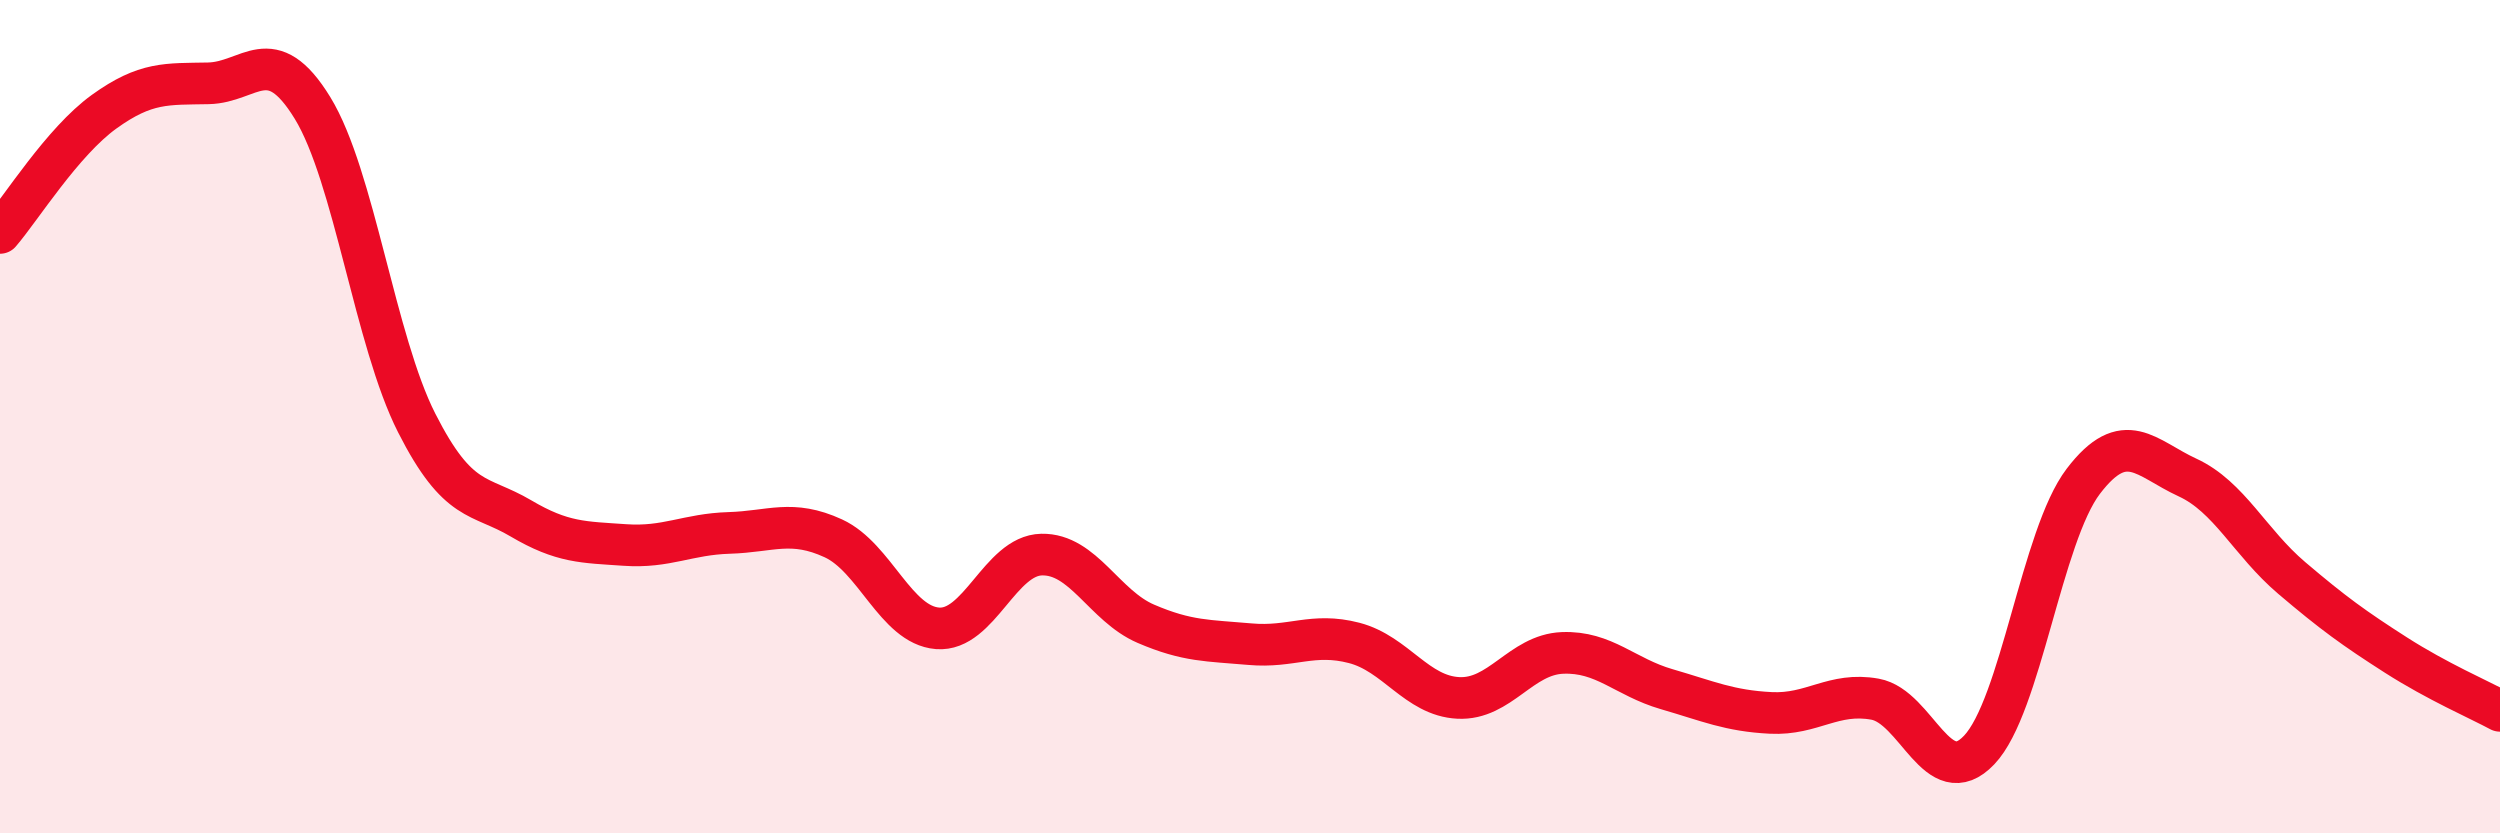 
    <svg width="60" height="20" viewBox="0 0 60 20" xmlns="http://www.w3.org/2000/svg">
      <path
        d="M 0,5.59 C 0.5,5.01 1.5,3.4 2.5,2.68 C 3.5,1.96 4,2.02 5,2 C 6,1.98 6.5,0.96 7.5,2.59 C 8.5,4.22 9,8.18 10,10.15 C 11,12.12 11.5,11.85 12.5,12.44 C 13.5,13.03 14,13.01 15,13.08 C 16,13.15 16.5,12.82 17.5,12.79 C 18.5,12.76 19,12.46 20,12.92 C 21,13.38 21.5,15 22.5,15.08 C 23.5,15.16 24,13.33 25,13.31 C 26,13.29 26.5,14.54 27.5,14.97 C 28.5,15.4 29,15.37 30,15.46 C 31,15.55 31.5,15.17 32.5,15.43 C 33.5,15.69 34,16.7 35,16.75 C 36,16.8 36.5,15.71 37.5,15.67 C 38.5,15.63 39,16.25 40,16.54 C 41,16.83 41.5,17.06 42.5,17.11 C 43.5,17.16 44,16.6 45,16.78 C 46,16.96 46.5,19.05 47.5,18 C 48.5,16.95 49,12.86 50,11.55 C 51,10.24 51.5,11 52.5,11.46 C 53.5,11.92 54,13.02 55,13.87 C 56,14.72 56.5,15.08 57.5,15.72 C 58.5,16.36 59.5,16.79 60,17.06L60 20L0 20Z"
        fill="#EB0A25"
        opacity="0.1"
        stroke-linecap="round"
        stroke-linejoin="round"
      />
      <path
        d="M 0,5.59 C 0.5,5.01 1.5,3.4 2.5,2.68 C 3.5,1.96 4,2.02 5,2 C 6,1.98 6.5,0.96 7.5,2.59 C 8.5,4.22 9,8.18 10,10.15 C 11,12.12 11.5,11.85 12.5,12.44 C 13.5,13.03 14,13.01 15,13.08 C 16,13.15 16.5,12.82 17.5,12.79 C 18.5,12.76 19,12.46 20,12.92 C 21,13.38 21.5,15 22.5,15.08 C 23.5,15.16 24,13.33 25,13.31 C 26,13.29 26.5,14.54 27.5,14.97 C 28.5,15.4 29,15.37 30,15.46 C 31,15.55 31.5,15.17 32.5,15.43 C 33.5,15.69 34,16.7 35,16.75 C 36,16.8 36.5,15.71 37.5,15.67 C 38.5,15.63 39,16.25 40,16.54 C 41,16.83 41.5,17.06 42.5,17.11 C 43.5,17.16 44,16.6 45,16.78 C 46,16.96 46.5,19.05 47.5,18 C 48.5,16.95 49,12.86 50,11.55 C 51,10.24 51.5,11 52.5,11.46 C 53.5,11.92 54,13.02 55,13.87 C 56,14.72 56.5,15.08 57.5,15.72 C 58.5,16.36 59.5,16.79 60,17.06"
        stroke="#EB0A25"
        stroke-width="1"
        fill="none"
        stroke-linecap="round"
        stroke-linejoin="round"
      />
    </svg>
  
